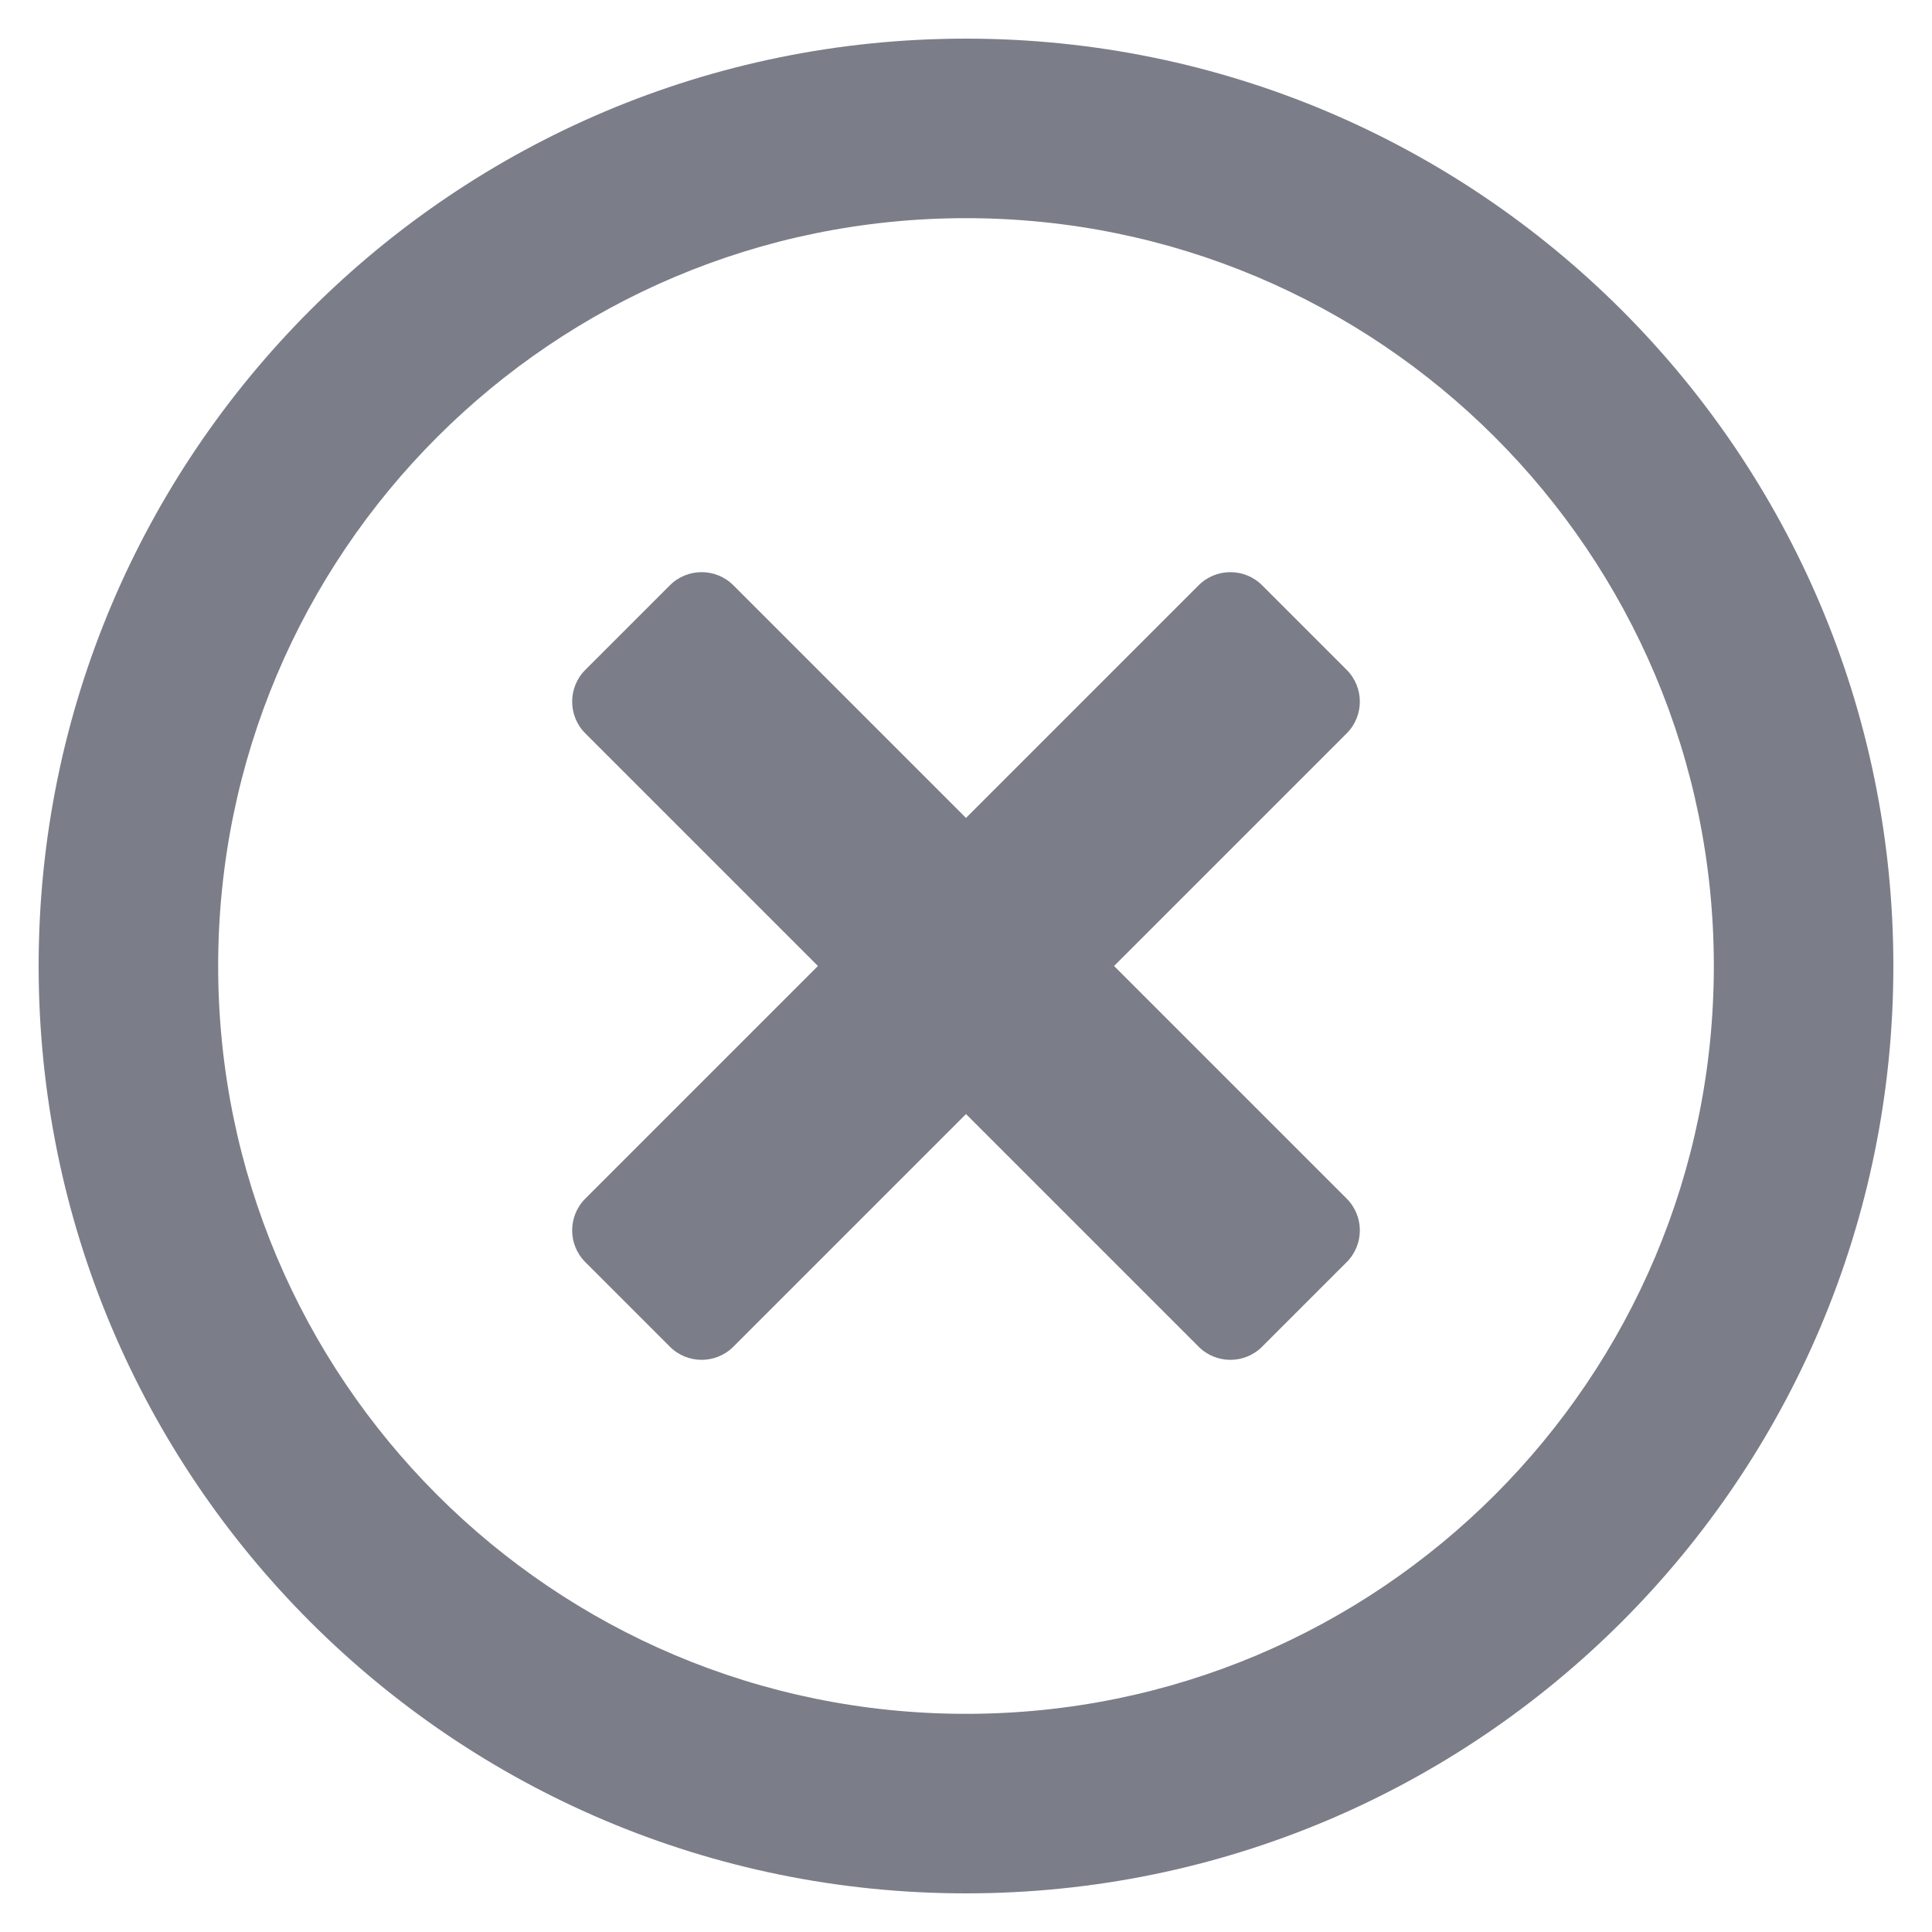 <svg width="25" height="25" viewBox="0 0 25 25" fill="none" xmlns="http://www.w3.org/2000/svg">
<path d="M12.5 0.5C5.871 0.5 0.5 5.871 0.5 12.5C0.5 19.129 5.871 24.5 12.5 24.5C19.129 24.5 24.5 19.129 24.5 12.5C24.5 5.871 19.129 0.5 12.5 0.5ZM12.5 22.177C7.153 22.177 2.823 17.847 2.823 12.5C2.823 7.153 7.153 2.823 12.5 2.823C17.847 2.823 22.177 7.153 22.177 12.5C22.177 17.847 17.847 22.177 12.5 22.177ZM17.426 9.49L14.416 12.5L17.426 15.51C17.653 15.737 17.653 16.105 17.426 16.332L16.332 17.426C16.105 17.653 15.737 17.653 15.51 17.426L12.5 14.416L9.49 17.426C9.263 17.653 8.895 17.653 8.668 17.426L7.574 16.332C7.347 16.105 7.347 15.737 7.574 15.51L10.584 12.5L7.574 9.49C7.347 9.263 7.347 8.895 7.574 8.668L8.668 7.574C8.895 7.347 9.263 7.347 9.49 7.574L12.5 10.584L15.51 7.574C15.737 7.347 16.105 7.347 16.332 7.574L17.426 8.668C17.653 8.895 17.653 9.263 17.426 9.49V9.49Z" fill="#7B7D88"/>
</svg>
